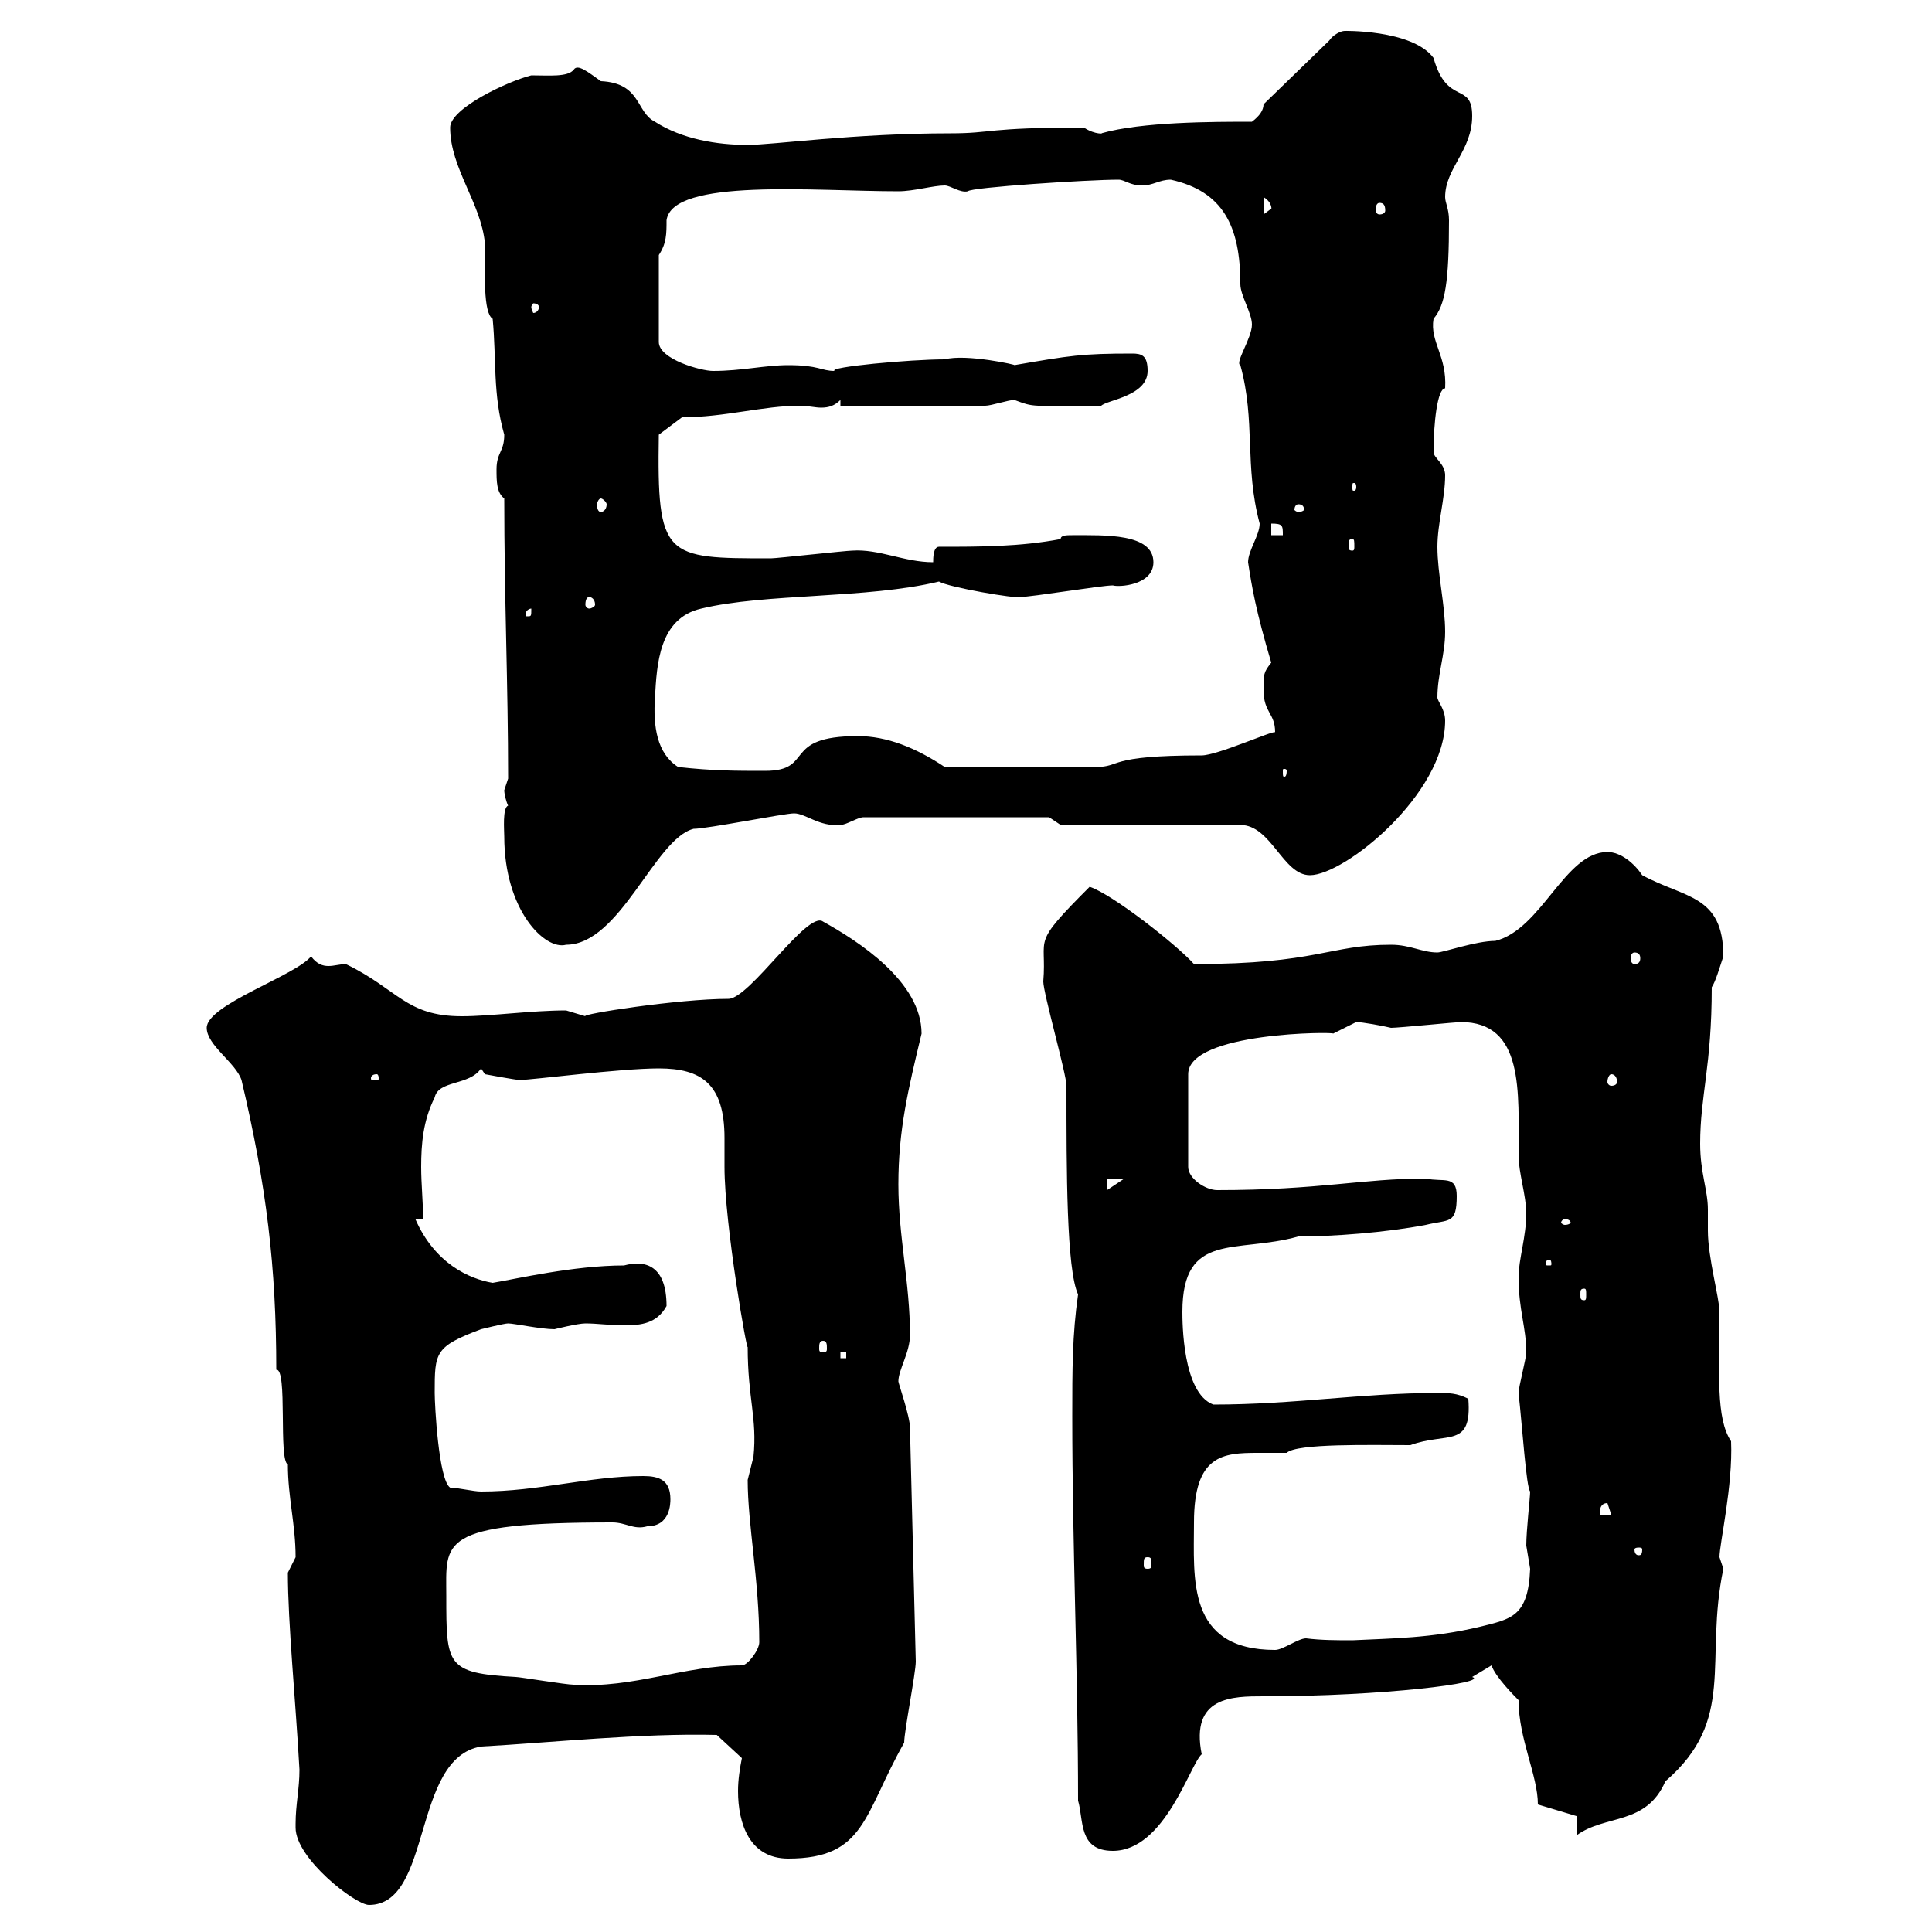 <svg xmlns="http://www.w3.org/2000/svg" xmlns:xlink="http://www.w3.org/1999/xlink" width="300" height="300"><path d="M45.90 283.20C45.90 283.20 45.90 283.80 45.90 283.80C45.90 288.60 55.20 295.80 57.30 295.80C67.20 295.80 63.90 273 74.70 271.20C85.50 270.60 99.60 269.10 111.30 269.40L115.20 273C114.90 274.50 114.60 276.30 114.60 278.10C114.60 283.20 116.40 288.60 122.40 288.60C134.40 288.60 134.10 281.70 140.40 270.60C140.40 268.80 142.20 259.80 142.20 258L141.30 221.70C141.30 219.90 139.50 214.80 139.50 214.50C139.50 212.70 141.30 210 141.30 207.30C141.30 199.20 139.50 192 139.50 183.90C139.50 175.50 141 169.20 143.10 160.50C143.10 152.40 133.20 146.10 127.80 143.10C125.40 141.30 116.40 155.10 113.10 155.10C105.30 155.10 90 157.50 90.90 157.80C90.90 157.80 87.90 156.90 87.90 156.90C82.50 156.90 76.20 157.80 71.70 157.80C63 157.80 61.80 153.60 53.70 149.70C52.80 149.70 51.90 150 51 150C50.10 150 49.20 149.70 48.30 148.50C45.90 151.50 32.10 156 32.10 159.60C32.10 162.30 36.60 165 37.50 167.70C41.40 184.20 42.90 196.80 42.90 212.70C44.70 212.40 43.20 226.80 44.70 227.40C44.70 232.50 45.90 236.70 45.90 241.80C45.90 241.80 44.70 244.20 44.70 244.20C44.70 252 45.90 264 46.50 274.80C46.50 277.80 45.90 280.20 45.90 283.20ZM167.40 279.60C168.30 282.60 167.40 287.40 172.80 287.40C180.90 287.40 184.80 273.90 186.60 272.40C184.80 263.40 191.40 263.40 196.20 263.40C214.80 263.40 231.30 261.30 228.60 260.40C228.60 260.40 231.60 258.60 231.60 258.60C232.20 260.40 235.20 263.40 235.80 264C235.80 270 238.80 275.70 238.80 280.20L244.80 282L244.80 285C249.30 281.70 255.60 283.50 258.60 276.60C269.70 267 264.60 258 267.60 243.60C267.60 243.60 267 241.80 267 241.80C267 239.70 269.10 230.70 268.80 223.80C266.40 220.20 267 213.30 267 203.70C267 201.60 265.20 195.30 265.20 191.10C265.20 190.20 265.20 189.30 265.20 187.80C265.20 184.80 264 182.10 264 177.60C264 170.10 265.80 165.60 265.80 153.30C266.40 152.40 267 150.30 267.60 148.50C267.60 138.90 261.60 139.50 255 135.90C253.80 134.10 251.70 132.30 249.60 132.30C243 132.30 239.40 144.30 232.20 146.10C229.20 146.10 224.10 147.90 223.20 147.90C220.80 147.90 219 146.70 216 146.70C206.40 146.70 204.60 149.70 185.40 149.70C182.70 146.70 172.80 138.90 169.20 137.70C159.90 147 162.60 145.20 162 152.40C162 154.20 165.60 166.80 165.60 168.60C165.60 181.80 165.60 197.10 167.40 201C166.50 207.30 166.50 212.70 166.50 219.90C166.50 240 167.40 259.80 167.40 279.60ZM69.30 247.80C69.30 239.40 67.80 236.40 95.10 236.40C97.20 236.40 98.40 237.60 100.50 237C104.10 237 104.10 233.40 104.10 232.80C104.10 229.80 102.30 229.20 99.90 229.20C91.50 229.20 83.70 231.60 74.70 231.60C73.50 231.60 71.10 231 69.90 231C68.10 229.80 67.50 218.10 67.50 216.30C67.50 210 67.50 209.10 74.70 206.40C74.70 206.40 78.30 205.50 78.90 205.50C79.80 205.50 84 206.40 86.10 206.40C86.10 206.40 89.70 205.50 90.90 205.50C92.70 205.50 94.80 205.80 96.90 205.80C99.60 205.80 102 205.50 103.50 202.80C103.50 196.50 100.20 195.60 96.90 196.50C89.10 196.50 80.10 198.60 76.50 199.20C72.90 198.60 67.50 196.20 64.50 189.30L65.70 189.30C65.70 186.60 65.40 183.90 65.40 181.20C65.40 177.60 65.70 174 67.50 170.40C68.10 167.70 72.90 168.60 74.70 165.90C74.70 165.90 75.30 166.80 75.30 166.80C75.30 166.80 80.10 167.70 80.70 167.70C82.50 167.70 96.30 165.90 102.30 165.90C108.90 165.90 112.50 168.30 112.50 176.70C112.50 178.50 112.50 180 112.50 181.20C112.50 190.20 116.10 210.60 116.10 209.10C116.10 217.20 117.60 220.20 117 226.20C117 226.20 116.10 229.80 116.10 229.80C116.10 236.70 117.90 245.40 117.90 255C117.90 256.20 116.10 258.60 115.20 258.60C106.20 258.60 98.40 262.20 89.10 261.60C87.90 261.60 80.70 260.40 80.10 260.40C69.30 259.80 69.30 258.60 69.30 247.80ZM185.40 236.40C185.40 225.90 189.90 225.60 195.30 225.60C196.80 225.60 198.60 225.60 199.80 225.60C201.30 224.10 213 224.40 219 224.40C224.70 222.30 228.60 225 228 217.20C226.20 216.30 225 216.30 223.20 216.30C211.50 216.30 201 218.10 188.40 218.10C183.60 216.30 183.60 205.20 183.60 203.70C183.60 191.10 192 194.70 201.60 192C207 192 215.10 191.40 221.40 190.20C225 189.30 226.20 190.20 226.20 185.70C226.20 182.40 224.10 183.60 221.40 183C211.50 183 204.90 184.80 189 184.80C187.20 184.80 184.50 183 184.50 181.20L184.50 166.80C184.50 160.20 207.60 160.20 207 160.50C207 160.50 210.60 158.70 210.60 158.70C211.50 158.70 214.80 159.30 216 159.60C217.20 159.60 226.20 158.70 226.80 158.70C236.70 158.70 235.80 169.50 235.80 179.40C235.80 182.10 237 185.70 237 188.40C237 192 235.80 195.60 235.80 198.30C235.80 203.40 237 206.10 237 210C237 210.90 235.80 215.40 235.80 216.30C236.40 221.70 237 231 237.60 231.60C237.60 232.50 237 237.60 237 240C237 240 237.60 243.60 237.60 243.60C237.30 251.10 234.60 251.40 229.80 252.60C222.30 254.40 216 254.40 210 254.70C207.60 254.70 205.20 254.70 202.80 254.40C201.60 254.40 199.20 256.20 198 256.20C184.20 256.20 185.40 245.10 185.40 236.40ZM178.20 241.80C178.80 241.80 178.80 242.10 178.80 243C178.80 243.30 178.80 243.60 178.20 243.60C177.60 243.60 177.60 243.30 177.60 243C177.60 242.10 177.60 241.80 178.20 241.80ZM255 240.60C255 241.50 254.70 241.50 254.40 241.50C254.40 241.50 253.80 241.50 253.80 240.60C253.80 240.30 254.40 240.30 254.40 240.30C254.70 240.30 255 240.30 255 240.60ZM249.60 233.40L250.20 235.20L248.40 235.20C248.40 234.60 248.40 233.40 249.60 233.40ZM130.50 210L131.40 210L131.40 210.90L130.50 210.90ZM127.80 208.20C128.40 208.20 128.40 208.80 128.40 209.40C128.40 209.70 128.40 210 127.80 210C127.20 210 127.20 209.70 127.20 209.40C127.20 208.80 127.20 208.20 127.80 208.20ZM246 200.10C246.30 200.10 246.30 200.40 246.30 201C246.30 201.60 246.30 201.90 246 201.90C245.40 201.90 245.40 201.60 245.40 201C245.40 200.40 245.40 200.10 246 200.10ZM240.60 195.60C240.90 195.60 240.90 196.20 240.90 196.20C240.90 196.50 240.90 196.50 240.60 196.50C240 196.50 240 196.50 240 196.20C240 196.20 240 195.60 240.60 195.60ZM243 189.30C243.60 189.30 243.90 189.60 243.90 189.90C243.90 189.90 243.60 190.20 243 190.20C242.70 190.20 242.40 189.90 242.40 189.90C242.40 189.60 242.70 189.30 243 189.30ZM171.90 183L174.60 183L171.90 184.80ZM58.50 166.80C58.80 166.80 58.80 167.40 58.80 167.40C58.80 167.70 58.80 167.70 58.50 167.70C57.60 167.70 57.60 167.70 57.60 167.40C57.60 167.40 57.60 166.80 58.50 166.80ZM250.20 166.80C250.80 166.80 251.10 167.40 251.10 168C251.10 168.30 250.80 168.60 250.20 168.60C249.90 168.60 249.60 168.30 249.60 168C249.60 167.40 249.90 166.80 250.20 166.80ZM253.80 147.90C254.40 147.90 254.70 148.20 254.70 148.80C254.70 149.40 254.40 149.70 253.80 149.70C253.50 149.70 253.20 149.40 253.20 148.80C253.20 148.20 253.50 147.90 253.80 147.90ZM78.30 129.90C78.30 141.30 84.60 147.60 87.90 146.70C96.30 146.70 101.70 130.20 107.70 128.70C109.80 128.70 121.80 126.30 123.30 126.30C125.10 126.30 127.20 128.40 130.50 128.10C131.40 128.10 133.20 126.90 134.10 126.90L162.90 126.90L164.70 128.10L192.60 128.10C197.40 128.10 199.20 135.90 203.40 135.90C208.80 135.90 224.40 123.30 224.40 111.90C224.40 110.10 223.20 108.90 223.20 108.30C223.20 104.70 224.40 101.70 224.40 98.10C224.40 93.90 223.20 89.10 223.20 84.90C223.20 81.30 224.40 77.40 224.40 73.80C224.40 72 222.60 71.10 222.60 70.20C222.60 65.70 223.20 60.30 224.40 60.30C224.70 55.20 222 53.10 222.60 49.50C224.40 47.40 225 43.80 225 34.20C225 32.40 224.40 31.50 224.40 30.60C224.40 26.10 228.60 23.40 228.60 18C228.60 12.60 224.70 16.50 222.60 9C219.30 4.50 208.20 4.80 208.80 4.80C208.20 4.80 207 5.40 206.40 6.30L196.20 16.20C196.20 17.10 195.60 18 194.40 18.90C188.40 18.90 177.30 18.90 171 20.70C171.60 20.70 170.10 21 168.30 19.80C153 19.80 154.20 20.70 147.60 20.70C132.60 20.70 120 22.50 116.10 22.50C111.30 22.50 105.90 21.60 101.70 18.90C98.70 17.40 99.60 12.90 93.30 12.60C91.20 11.10 89.70 9.90 89.10 10.80C88.20 12 85.20 11.70 82.50 11.70C78.90 12.60 69.90 16.80 69.90 19.80C69.90 26.10 74.70 31.50 75.30 37.80C75.30 42.30 75 48.60 76.50 49.50C77.10 55.80 76.50 61.20 78.30 67.50C78.30 70.20 77.10 70.20 77.10 72.90C77.10 74.70 77.10 76.50 78.30 77.40C78.30 93 78.90 106.20 78.90 120.90C78.90 120.90 78.30 122.70 78.30 122.70C78.30 123.30 78.60 124.50 78.90 125.10C78 125.40 78.30 129 78.30 129.90ZM105.30 119.10C102 117 101.40 112.80 101.70 108.30C102 103.20 102.30 96 108.90 94.50C118.80 92.10 134.70 93 145.80 90.30C147.30 91.20 157.80 93 158.40 92.70C160.20 92.70 171 90.90 172.80 90.90C173.70 91.20 179.10 90.90 179.10 87.30C179.10 82.80 171.60 83.10 166.50 83.10C165.60 83.10 164.70 83.10 164.70 83.70C158.40 84.90 152.10 84.90 145.80 84.90C144.90 84.90 144.90 86.70 144.90 87.30C140.40 87.30 136.50 85.20 132.30 85.50C131.40 85.50 120.60 86.70 119.70 86.70C103.20 86.70 102 86.70 102.30 67.50L105.90 64.80C112.50 64.80 118.50 63 124.20 63C125.40 63 126.60 63.30 127.50 63.30C128.70 63.30 129.60 63 130.50 62.10L130.50 63L153 63C153.90 63 156.60 62.10 157.50 62.10C160.80 63.30 159.60 63 171 63C171.90 62.10 178.20 61.50 178.20 57.60C178.20 55.20 177.30 54.90 175.80 54.90C168 54.90 166.20 55.20 157.50 56.70C158.10 56.70 150 54.90 146.70 55.80C141.30 55.80 128.40 57 129.60 57.60C127.50 57.60 127.20 56.70 122.40 56.70C118.80 56.70 115.20 57.60 110.70 57.60C108.90 57.60 102.30 55.80 102.30 53.10L102.30 39.60C103.50 37.80 103.50 36.30 103.50 34.20C104.40 27.60 126.60 29.70 139.50 29.70C141.90 29.70 144.90 28.80 146.70 28.80C147.60 28.80 149.10 30 150.30 29.70C150.60 29.10 168.90 27.90 173.70 27.90C174.60 27.90 175.50 28.80 177.30 28.80C179.10 28.80 180 27.90 181.80 27.90C189.90 29.70 192.60 35.10 192.60 44.10C192.60 45.90 194.40 48.60 194.40 50.40C194.40 52.50 191.70 56.40 192.60 56.70C195 65.40 193.20 72.30 195.60 81.30C195.60 83.10 193.80 85.50 193.80 87.30C194.40 91.20 195 94.80 197.40 102.90C196.20 104.40 196.20 104.70 196.20 107.10C196.20 110.70 198 110.70 198 113.70C197.70 113.40 189 117.30 186.60 117.30C171.60 117.30 174.30 119.10 170.10 119.10L146.70 119.10C142.20 116.10 137.70 114.30 133.20 114.30C121.20 114.30 126.60 119.70 118.80 119.70C114.30 119.70 110.70 119.70 105.30 119.10ZM199.80 119.70C199.80 120.60 199.50 120.60 199.50 120.60C199.20 120.60 199.20 120.60 199.20 119.70C199.20 119.40 199.20 119.40 199.50 119.40C199.50 119.40 199.80 119.40 199.80 119.70ZM82.50 94.50C82.50 95.70 82.50 95.70 81.90 95.70C81.60 95.70 81.60 95.70 81.60 95.40C81.60 94.80 82.20 94.50 82.50 94.50C82.50 94.50 82.50 94.50 82.50 94.50ZM91.50 92.70C91.80 92.70 92.40 93 92.40 93.90C92.40 94.20 91.80 94.50 91.50 94.50C91.20 94.50 90.90 94.20 90.90 93.90C90.90 93 91.20 92.70 91.50 92.70ZM210 83.70C210.30 83.70 210.30 84 210.30 84.90C210.30 85.20 210.30 85.50 210 85.50C209.40 85.50 209.40 85.20 209.40 84.90C209.40 84 209.40 83.70 210 83.70ZM197.40 81.30C199.20 81.30 199.20 81.60 199.20 83.10L197.40 83.10ZM201.60 78.30C202.20 78.30 202.50 78.60 202.50 79.20C202.50 79.20 202.20 79.50 201.60 79.50C201.30 79.50 201 79.20 201 79.20C201 78.60 201.30 78.30 201.60 78.30ZM93.30 77.40C93.60 77.40 94.20 78 94.20 78.30C94.20 79.20 93.60 79.50 93.30 79.50C93 79.50 92.70 79.20 92.70 78.30C92.70 78 93 77.40 93.30 77.40ZM210.60 75.60C210.60 76.20 210.30 76.20 210.30 76.20C210 76.20 210 76.20 210 75.60C210 75 210 75 210.30 75C210.30 75 210.60 75 210.60 75.60ZM83.70 47.70C83.70 48 83.40 48.60 82.80 48.60C82.80 48.60 82.50 48 82.50 47.70C82.50 47.40 82.80 47.10 82.80 47.10C83.40 47.10 83.70 47.40 83.70 47.70ZM196.20 30.60C197.70 31.50 197.40 32.70 197.40 32.40C197.40 32.40 196.20 33.30 196.20 33.30ZM214.20 31.50C214.80 31.50 215.10 31.80 215.10 32.70C215.10 33 214.80 33.30 214.20 33.30C213.90 33.30 213.60 33 213.60 32.70C213.60 31.80 213.90 31.50 214.20 31.50Z"/></svg>